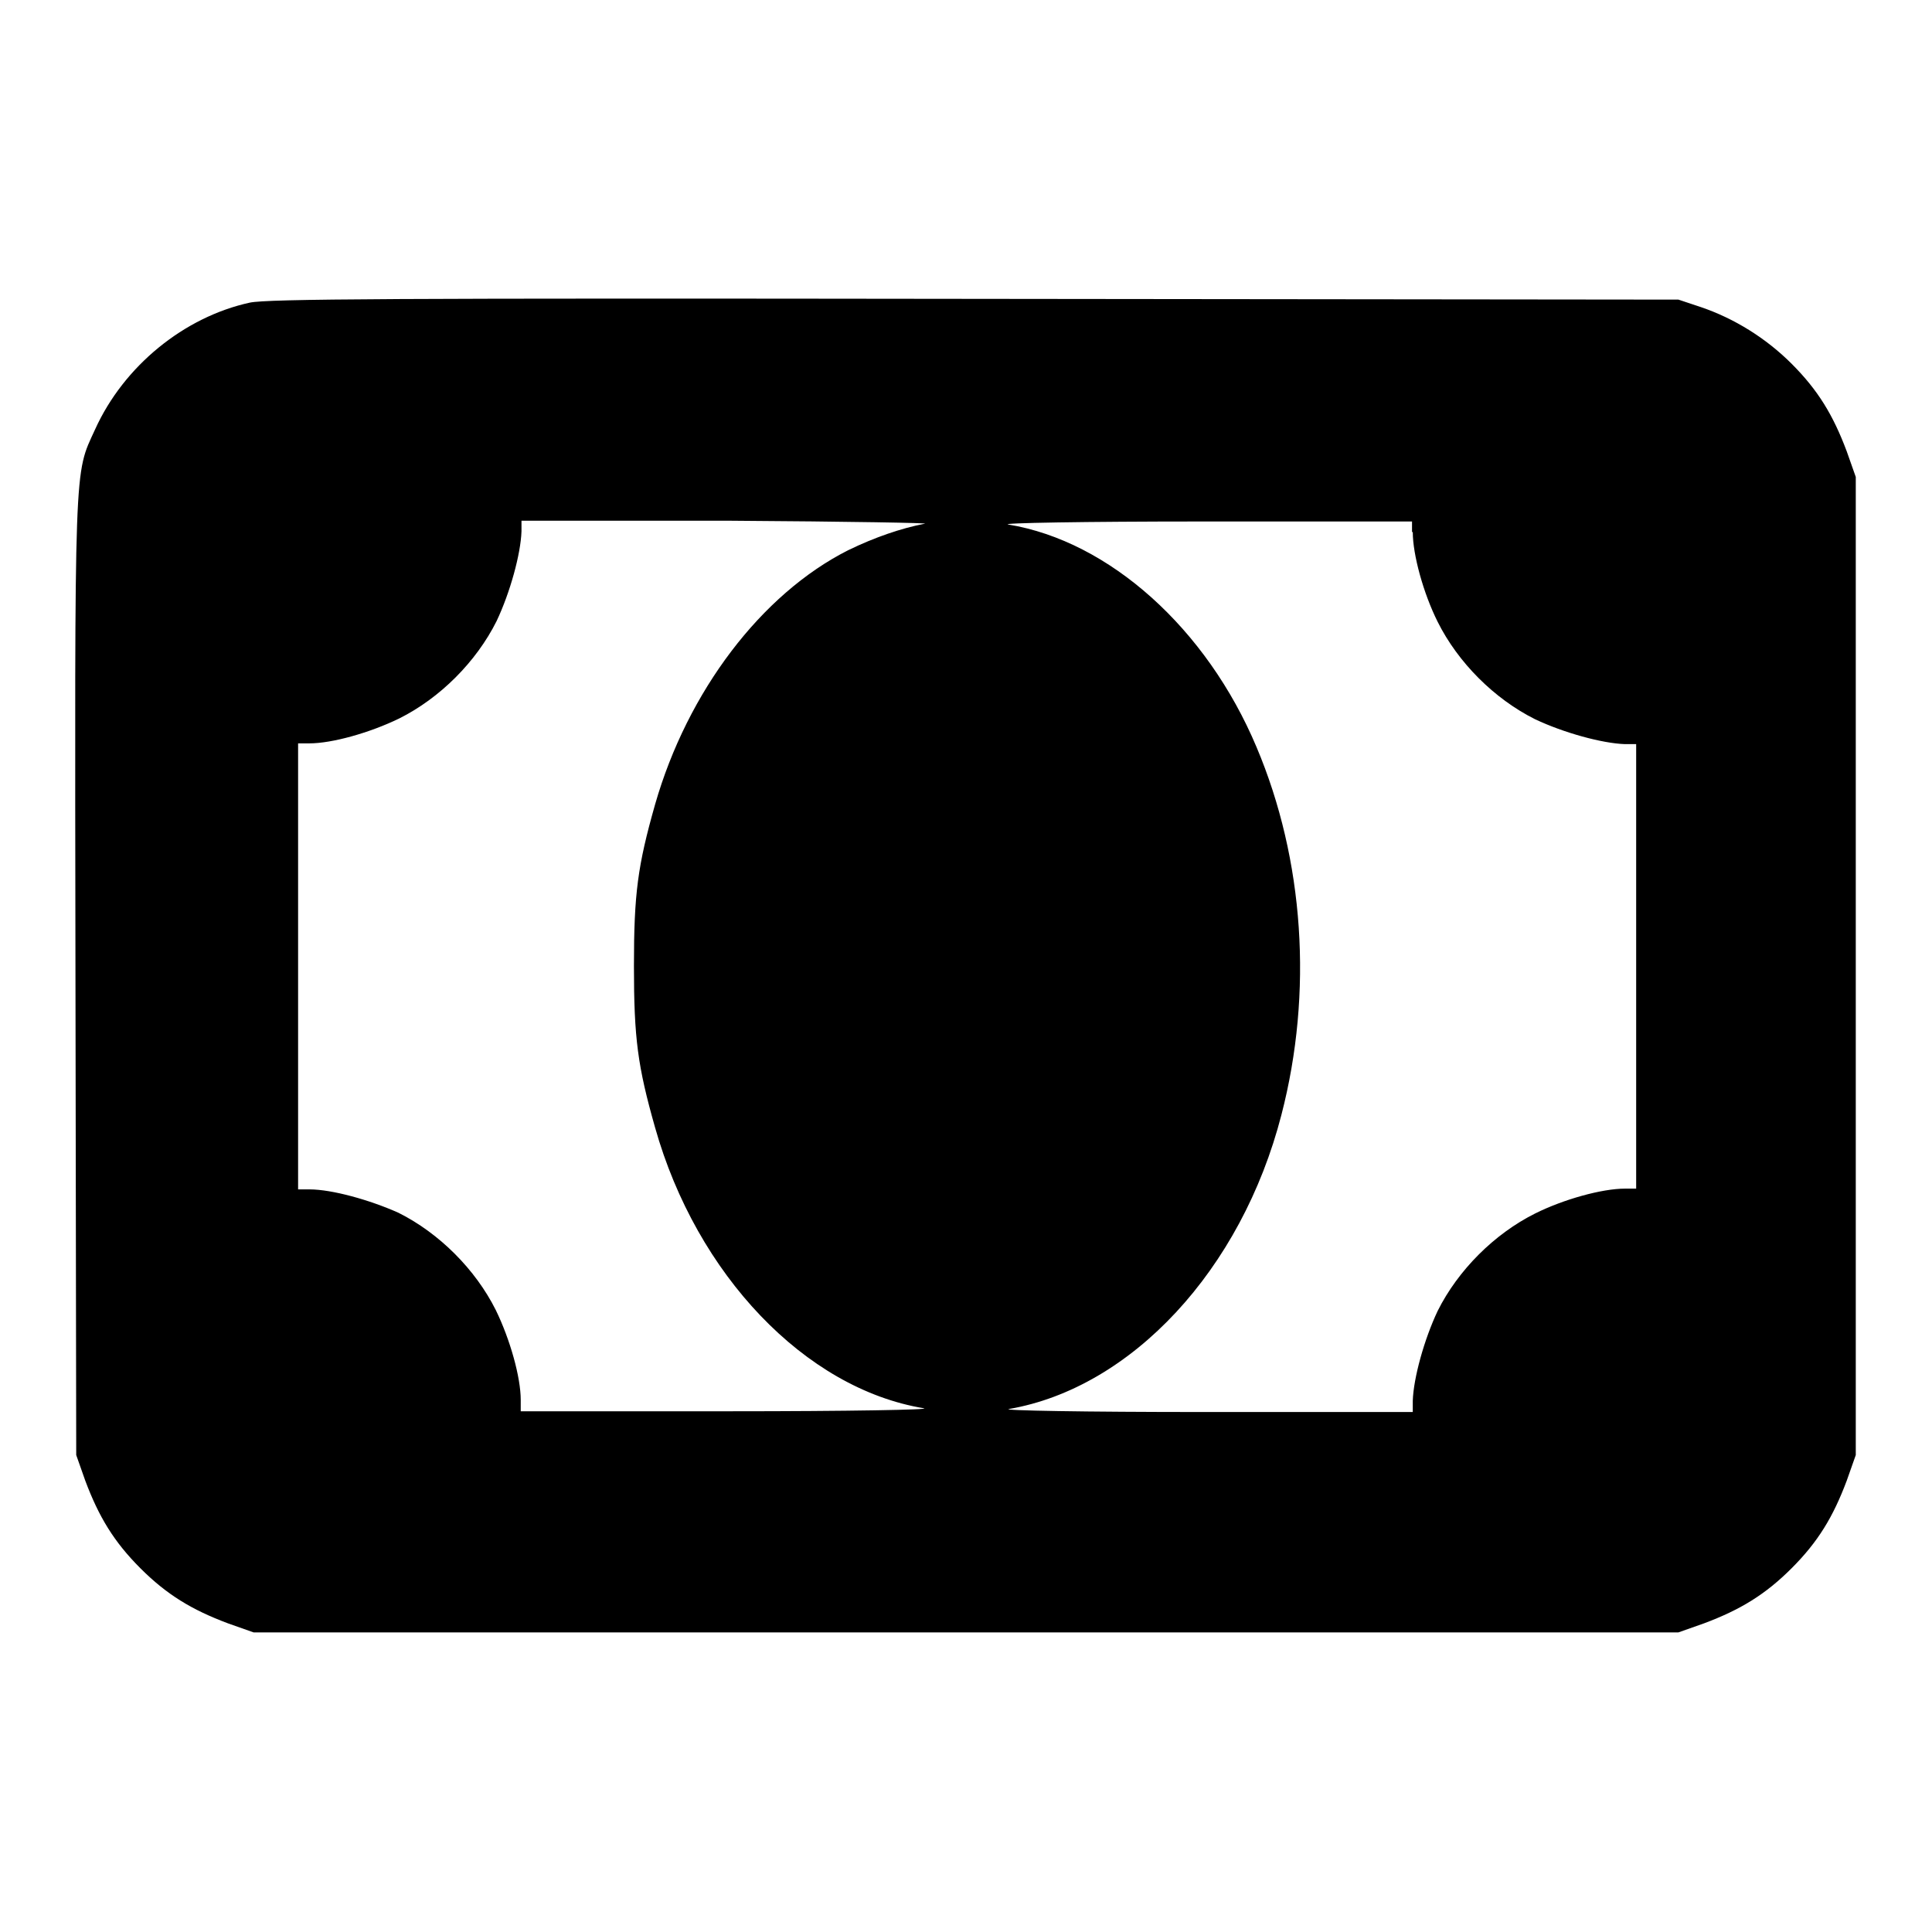 <?xml version="1.0" encoding="utf-8"?>
<!-- Svg Vector Icons : http://www.onlinewebfonts.com/icon -->
<!DOCTYPE svg PUBLIC "-//W3C//DTD SVG 1.1//EN" "http://www.w3.org/Graphics/SVG/1.1/DTD/svg11.dtd">
<svg version="1.1" xmlns="http://www.w3.org/2000/svg" xmlns:xlink="http://www.w3.org/1999/xlink" x="0px" y="0px" viewBox="0 0 256 256" enable-background="new 0 0 256 256" xml:space="preserve">
<g><g><g><path fill="#000000" d="M33.1,40.1c-8.7,1.9-16.7,8.4-20.5,16.8c-2.8,6.1-2.7,3.4-2.6,72.6l0.1,63.3l1.2,3.4c1.8,4.8,3.8,8.1,7.3,11.6c3.5,3.5,6.8,5.5,11.6,7.3l3.4,1.2h94.4h94.4l3.4-1.2c4.8-1.8,8.1-3.8,11.6-7.3c3.5-3.5,5.5-6.8,7.3-11.6l1.2-3.4V128V63.2l-1.2-3.4c-1.8-4.8-3.8-8.1-7.3-11.6c-3.4-3.4-7.6-6-12-7.5l-3-1l-93.2-0.1C51.8,39.5,35.5,39.6,33.1,40.1z M122.5,69.4c-3.1,0.6-6.6,1.8-10.1,3.5c-11.5,5.8-21.3,18.7-25.6,33.7c-2.3,8.1-2.8,11.8-2.8,21.4c0,9.6,0.5,13.3,2.8,21.4c5.5,19.5,19.9,34.6,35.6,37.2c1.2,0.2-10.1,0.4-25.6,0.4l-27.8,0v-1.5c0-3-1.4-8-3.3-11.9c-2.7-5.4-7.5-10.2-12.9-12.9C49,159,44,157.6,41,157.6h-1.5V128V98.5H41c3,0,8-1.4,11.9-3.3c5.4-2.7,10.2-7.5,12.9-12.9c1.8-3.8,3.2-8.9,3.3-11.9V69l27.8,0C112.4,69.1,123.7,69.3,122.5,69.4z M187.2,70.5c0,3,1.4,8.1,3.3,11.9c2.7,5.4,7.5,10.2,12.9,12.9c3.8,1.8,8.9,3.2,11.9,3.3h1.5V128v29.5h-1.5c-3,0-8.1,1.4-11.9,3.3c-5.4,2.7-10.2,7.5-12.9,12.9c-1.8,3.8-3.2,8.9-3.3,11.9v1.5l-27.8,0c-15.6,0-26.9-0.2-25.7-0.4c16.2-2.8,30.8-18.4,36.1-39c4.2-16.2,3-33.8-3.3-48.7c-6.6-15.7-19.5-27.3-32.9-29.5c-1.2-0.2,10.1-0.4,25.7-0.4l27.8,0V70.5z"/></g></g></g>
</svg>